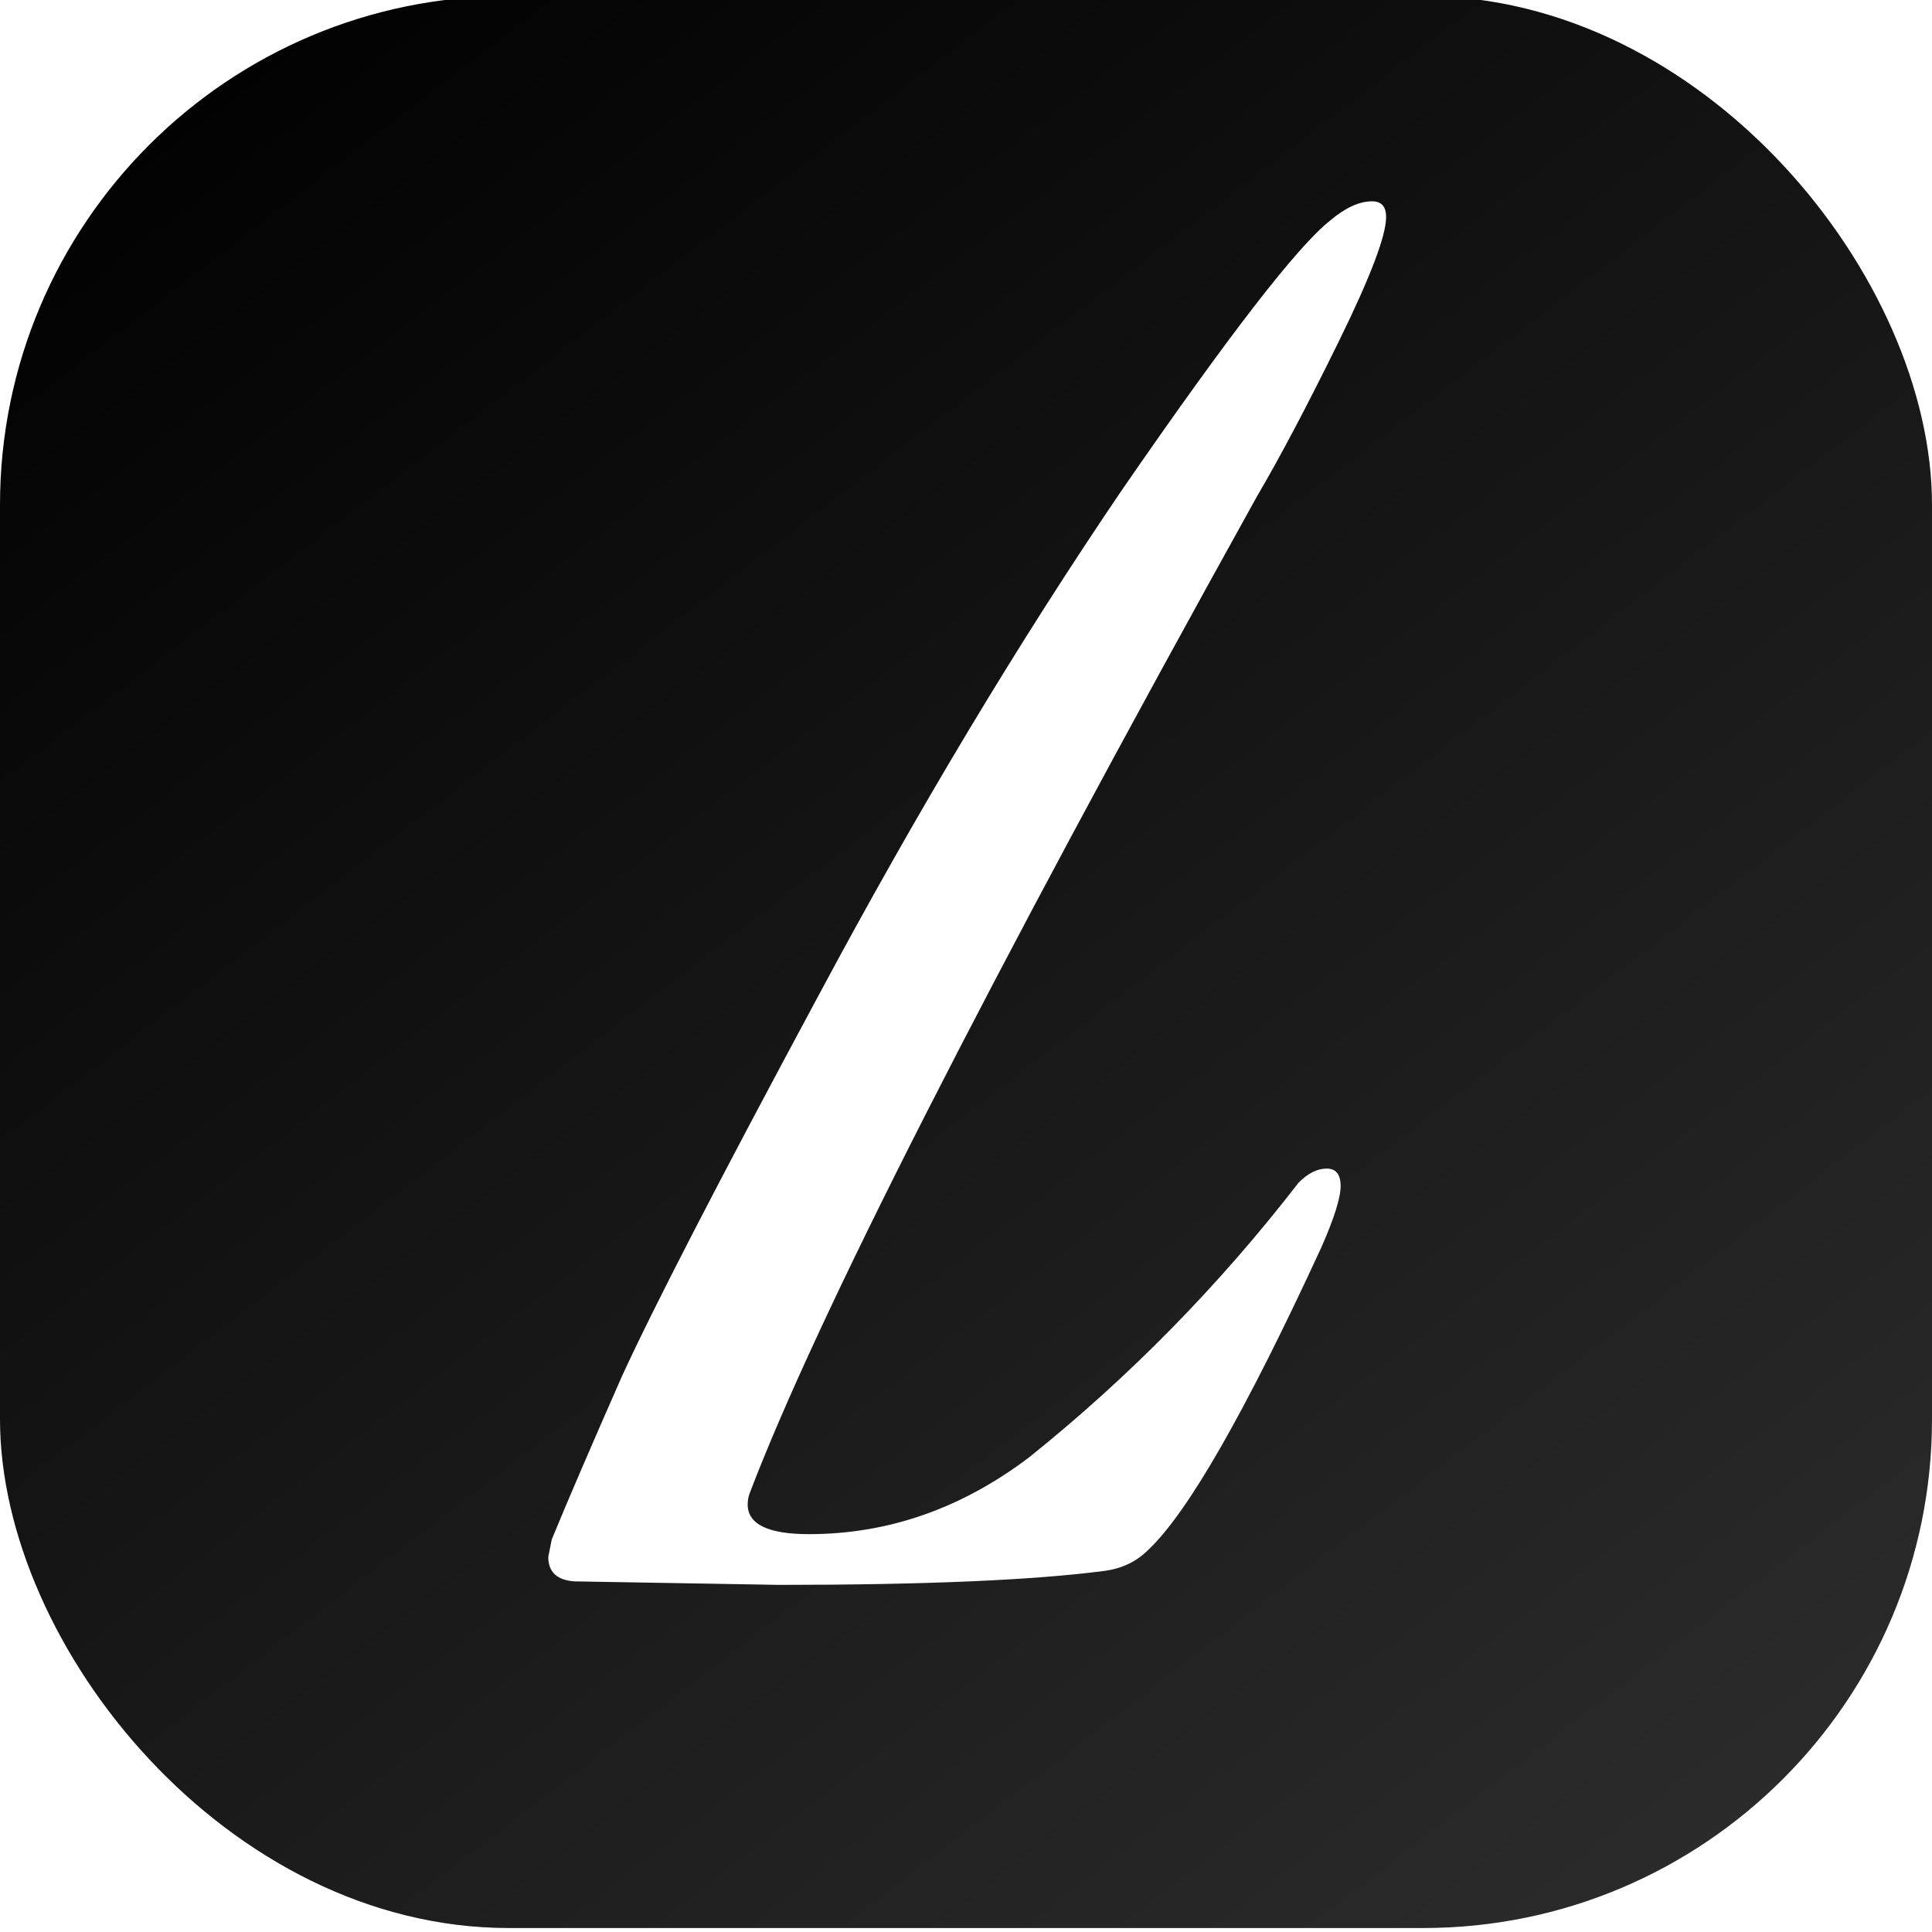 <svg xmlns="http://www.w3.org/2000/svg" fill="none" viewBox="0 0 243 243" height="243" width="243">
<g filter="url(#filter0_ii_3573_9)">
<rect fill="url(#paint0_linear_3573_9)" rx="64" height="243" width="243"></rect>
<path fill="white" d="M144.42 195.44C142.953 196.907 141.12 197.787 138.92 198.08C129.973 199.253 116.333 199.84 98 199.84L72.26 199.4C70.06 199.253 68.96 198.227 68.96 196.32L69.4 194.12C71.453 189.133 74.387 182.313 78.2 173.66C82.16 165.007 90.373 149.093 102.84 125.92C115.307 102.6 128.067 81.333 141.12 62.12C154.467 42.76 163.193 31.467 167.3 28.24C169.207 26.627 170.967 25.82 172.58 25.82C173.753 25.82 174.34 26.48 174.34 27.8C174.34 30.147 172.36 35.353 168.4 43.42C164.44 51.487 160.993 58.013 158.06 63C123.887 124.6 102.62 166.4 94.26 188.4C94.113 188.84 94.04 189.28 94.04 189.72C94.04 192.213 96.607 193.46 101.74 193.46C111.713 193.46 120.953 190.233 129.46 183.78C142.073 173.66 153.367 162.147 163.34 149.24C164.513 148.067 165.687 147.48 166.86 147.48C168.033 147.48 168.62 148.213 168.62 149.68C168.62 151.147 167.813 153.713 166.2 157.38C156.667 178.06 149.407 190.747 144.42 195.44Z"></path>
</g>
<defs>
<filter color-interpolation-filters="sRGB" filterUnits="userSpaceOnUse" height="247" width="243" y="0" x="0" id="filter0_ii_3573_9">
<feFlood result="BackgroundImageFix" flood-opacity="0"></feFlood>
<feBlend result="shape" in2="BackgroundImageFix" in="SourceGraphic" mode="normal"></feBlend>
<feColorMatrix result="hardAlpha" values="0 0 0 0 0 0 0 0 0 0 0 0 0 0 0 0 0 0 127 0" type="matrix" in="SourceAlpha"></feColorMatrix>
<feOffset dy="4"></feOffset>
<feGaussianBlur stdDeviation="3.9"></feGaussianBlur>
<feComposite k3="1" k2="-1" operator="arithmetic" in2="hardAlpha"></feComposite>
<feColorMatrix values="0 0 0 0 1 0 0 0 0 1 0 0 0 0 1 0 0 0 0.16 0" type="matrix"></feColorMatrix>
<feBlend result="effect1_innerShadow_3573_9" in2="shape" mode="normal"></feBlend>
<feColorMatrix result="hardAlpha" values="0 0 0 0 0 0 0 0 0 0 0 0 0 0 0 0 0 0 127 0" type="matrix" in="SourceAlpha"></feColorMatrix>
<feOffset dy="-4.5"></feOffset>
<feComposite k3="1" k2="-1" operator="arithmetic" in2="hardAlpha"></feComposite>
<feColorMatrix values="0 0 0 0 1 0 0 0 0 1 0 0 0 0 1 0 0 0 1 0" type="matrix"></feColorMatrix>
<feBlend result="effect2_innerShadow_3573_9" in2="effect1_innerShadow_3573_9" mode="normal"></feBlend>
</filter>
<linearGradient gradientUnits="userSpaceOnUse" y2="272" x2="226" y1="1.48864e-06" x1="17" id="paint0_linear_3573_9">
<stop></stop>
<stop stop-color="#303030" offset="1"></stop>
</linearGradient>
</defs>
</svg>
